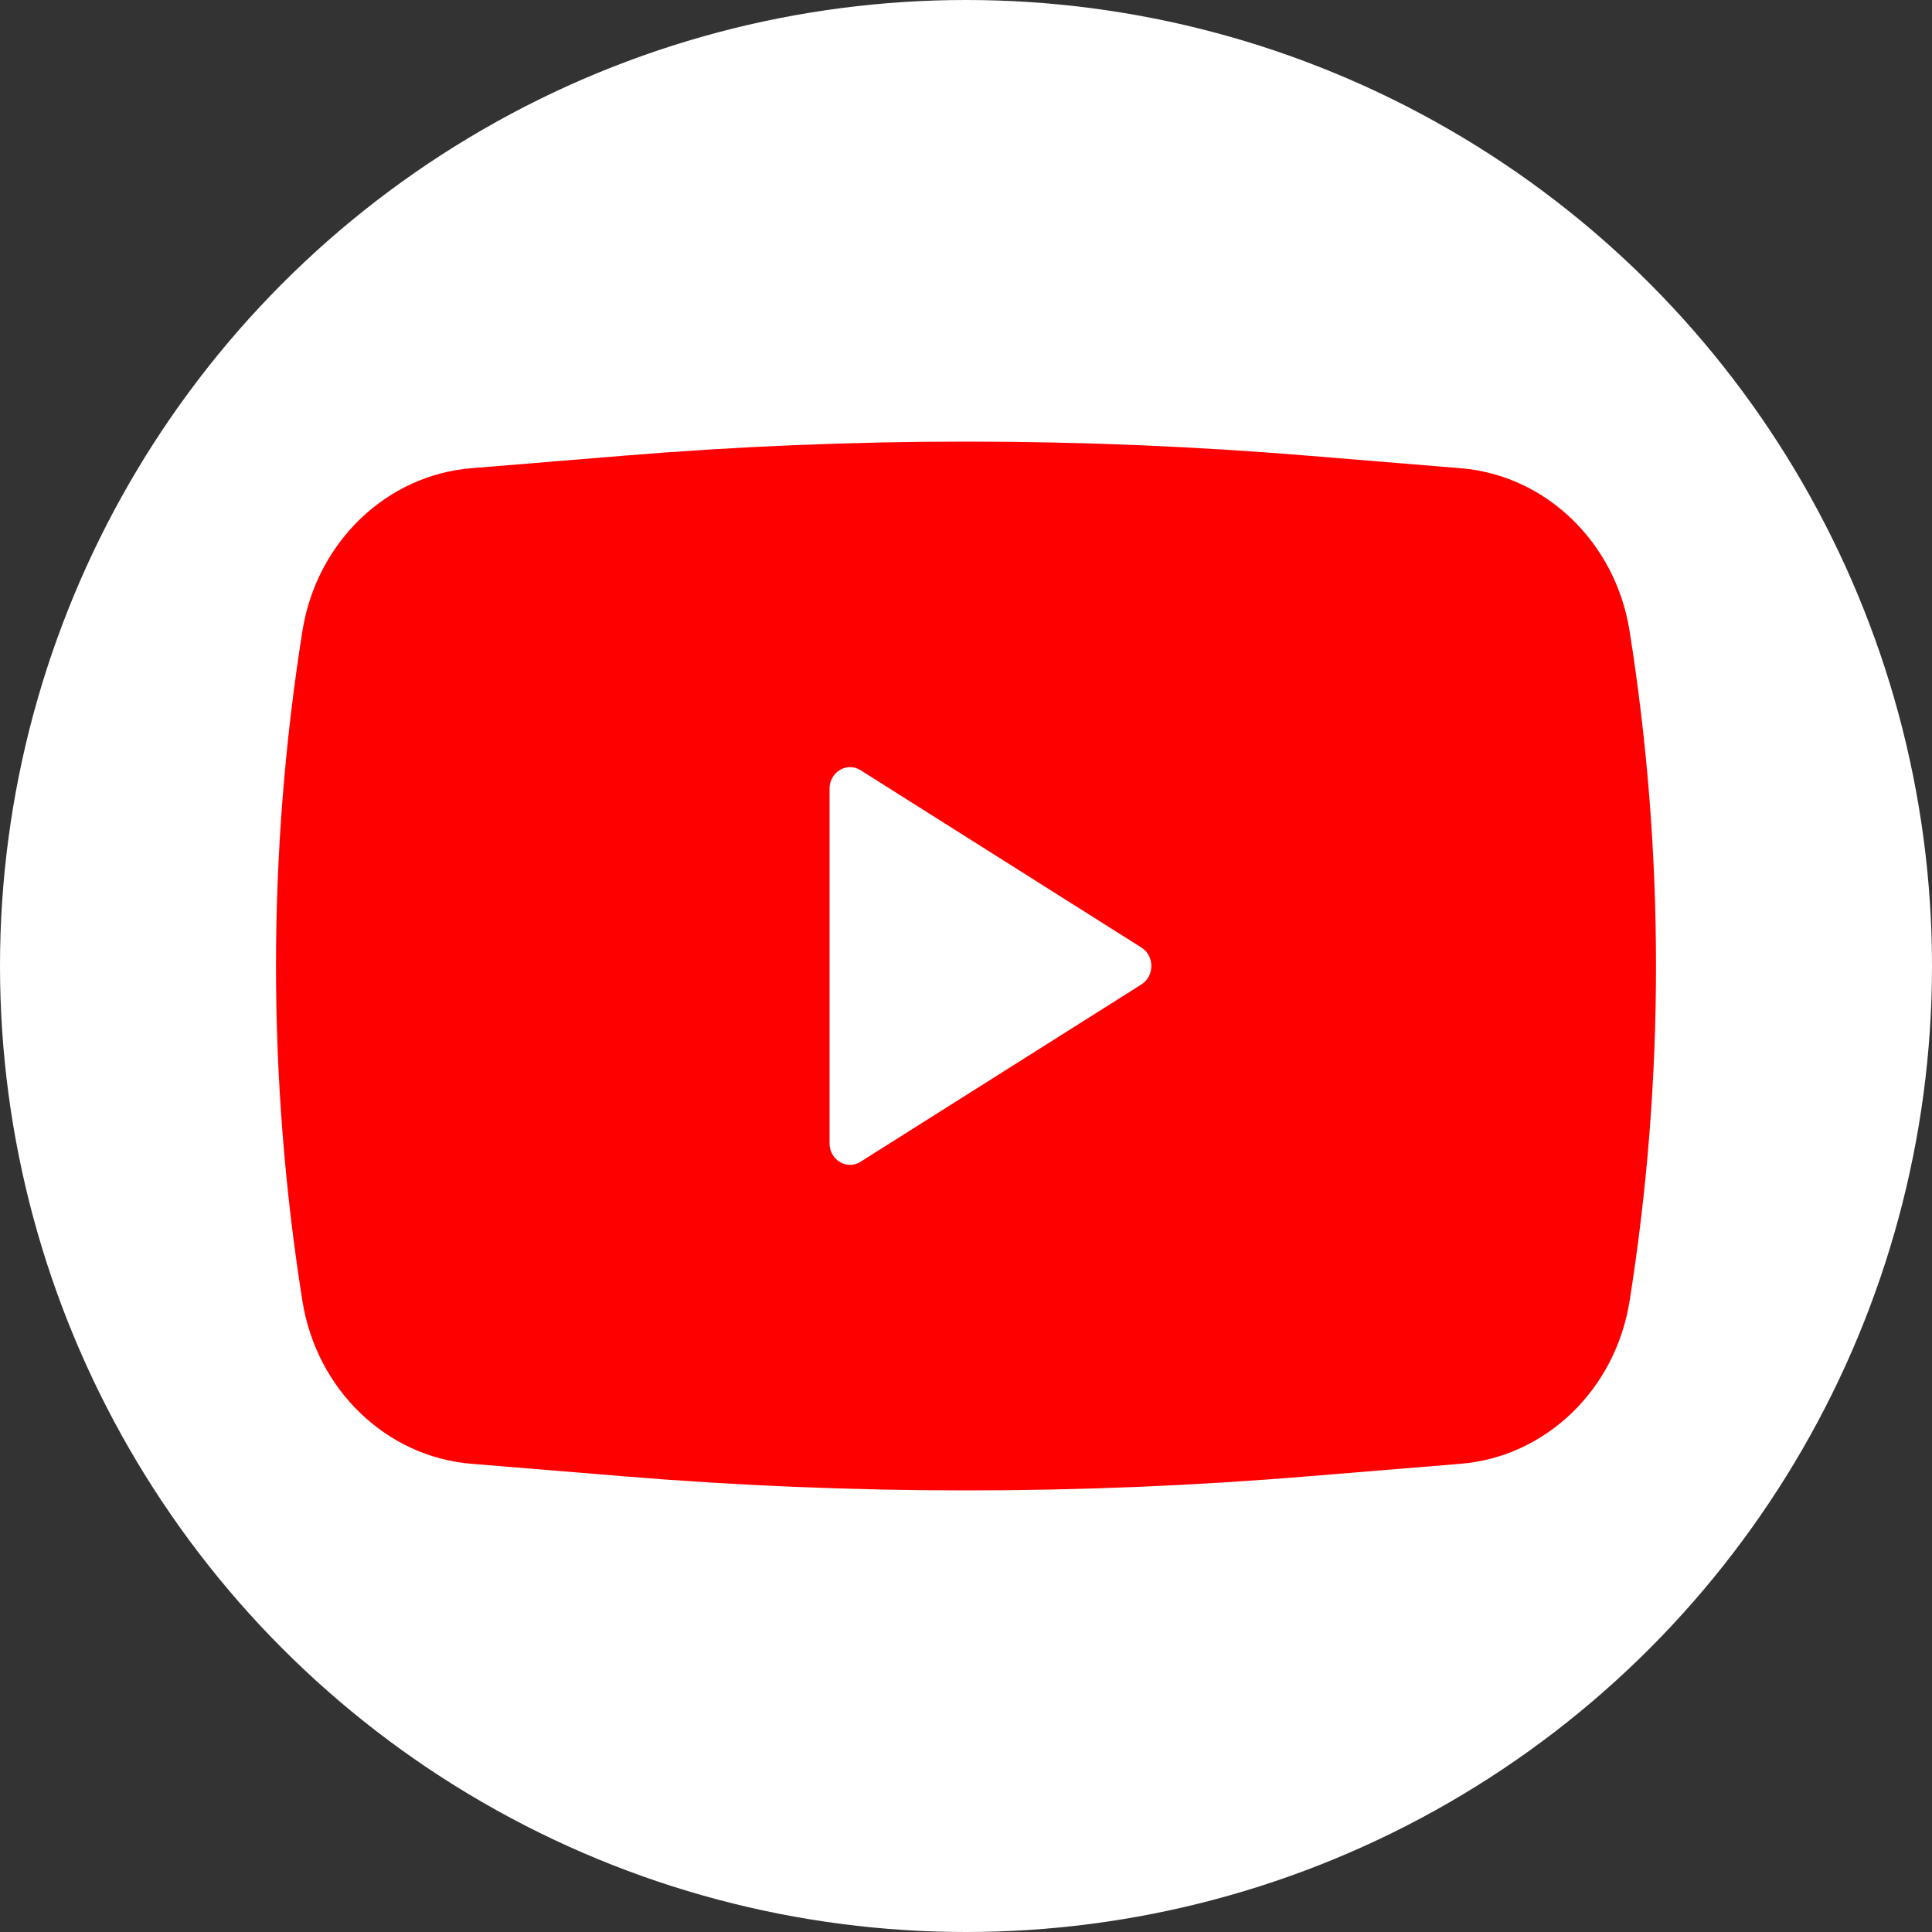 <?xml version="1.0" encoding="utf-8"?>
<svg xmlns="http://www.w3.org/2000/svg" fill="none" height="40" viewBox="0 0 40 40" width="40">
<rect x="0" y="0" width="40" height="40" fill="#333333" stroke="none"/>
<circle cx="20" cy="20" fill="white" r="20"/>
<rect fill="white" height="13.533" width="11.664" x="15.088" y="13.785"/>
<path clip-rule="evenodd" d="M12.922 9.434C17.634 9.046 22.366 9.046 27.078 9.434L30.243 9.694C32.005 9.839 33.448 11.229 33.739 13.065C34.468 17.656 34.468 22.343 33.739 26.935C33.448 28.77 32.005 30.16 30.243 30.306L27.078 30.566C22.366 30.954 17.634 30.954 12.922 30.566L9.757 30.306C7.995 30.16 6.553 28.77 6.261 26.935C5.532 22.343 5.532 17.656 6.261 13.065C6.553 11.229 7.995 9.839 9.757 9.694L12.922 9.434ZM17.175 23.671V16.329C17.175 15.982 17.535 15.768 17.817 15.946L23.632 19.618C23.906 19.791 23.906 20.209 23.632 20.382L17.817 24.053C17.535 24.232 17.175 24.018 17.175 23.671Z" fill="#FF0000" fill-rule="evenodd"/>
</svg>